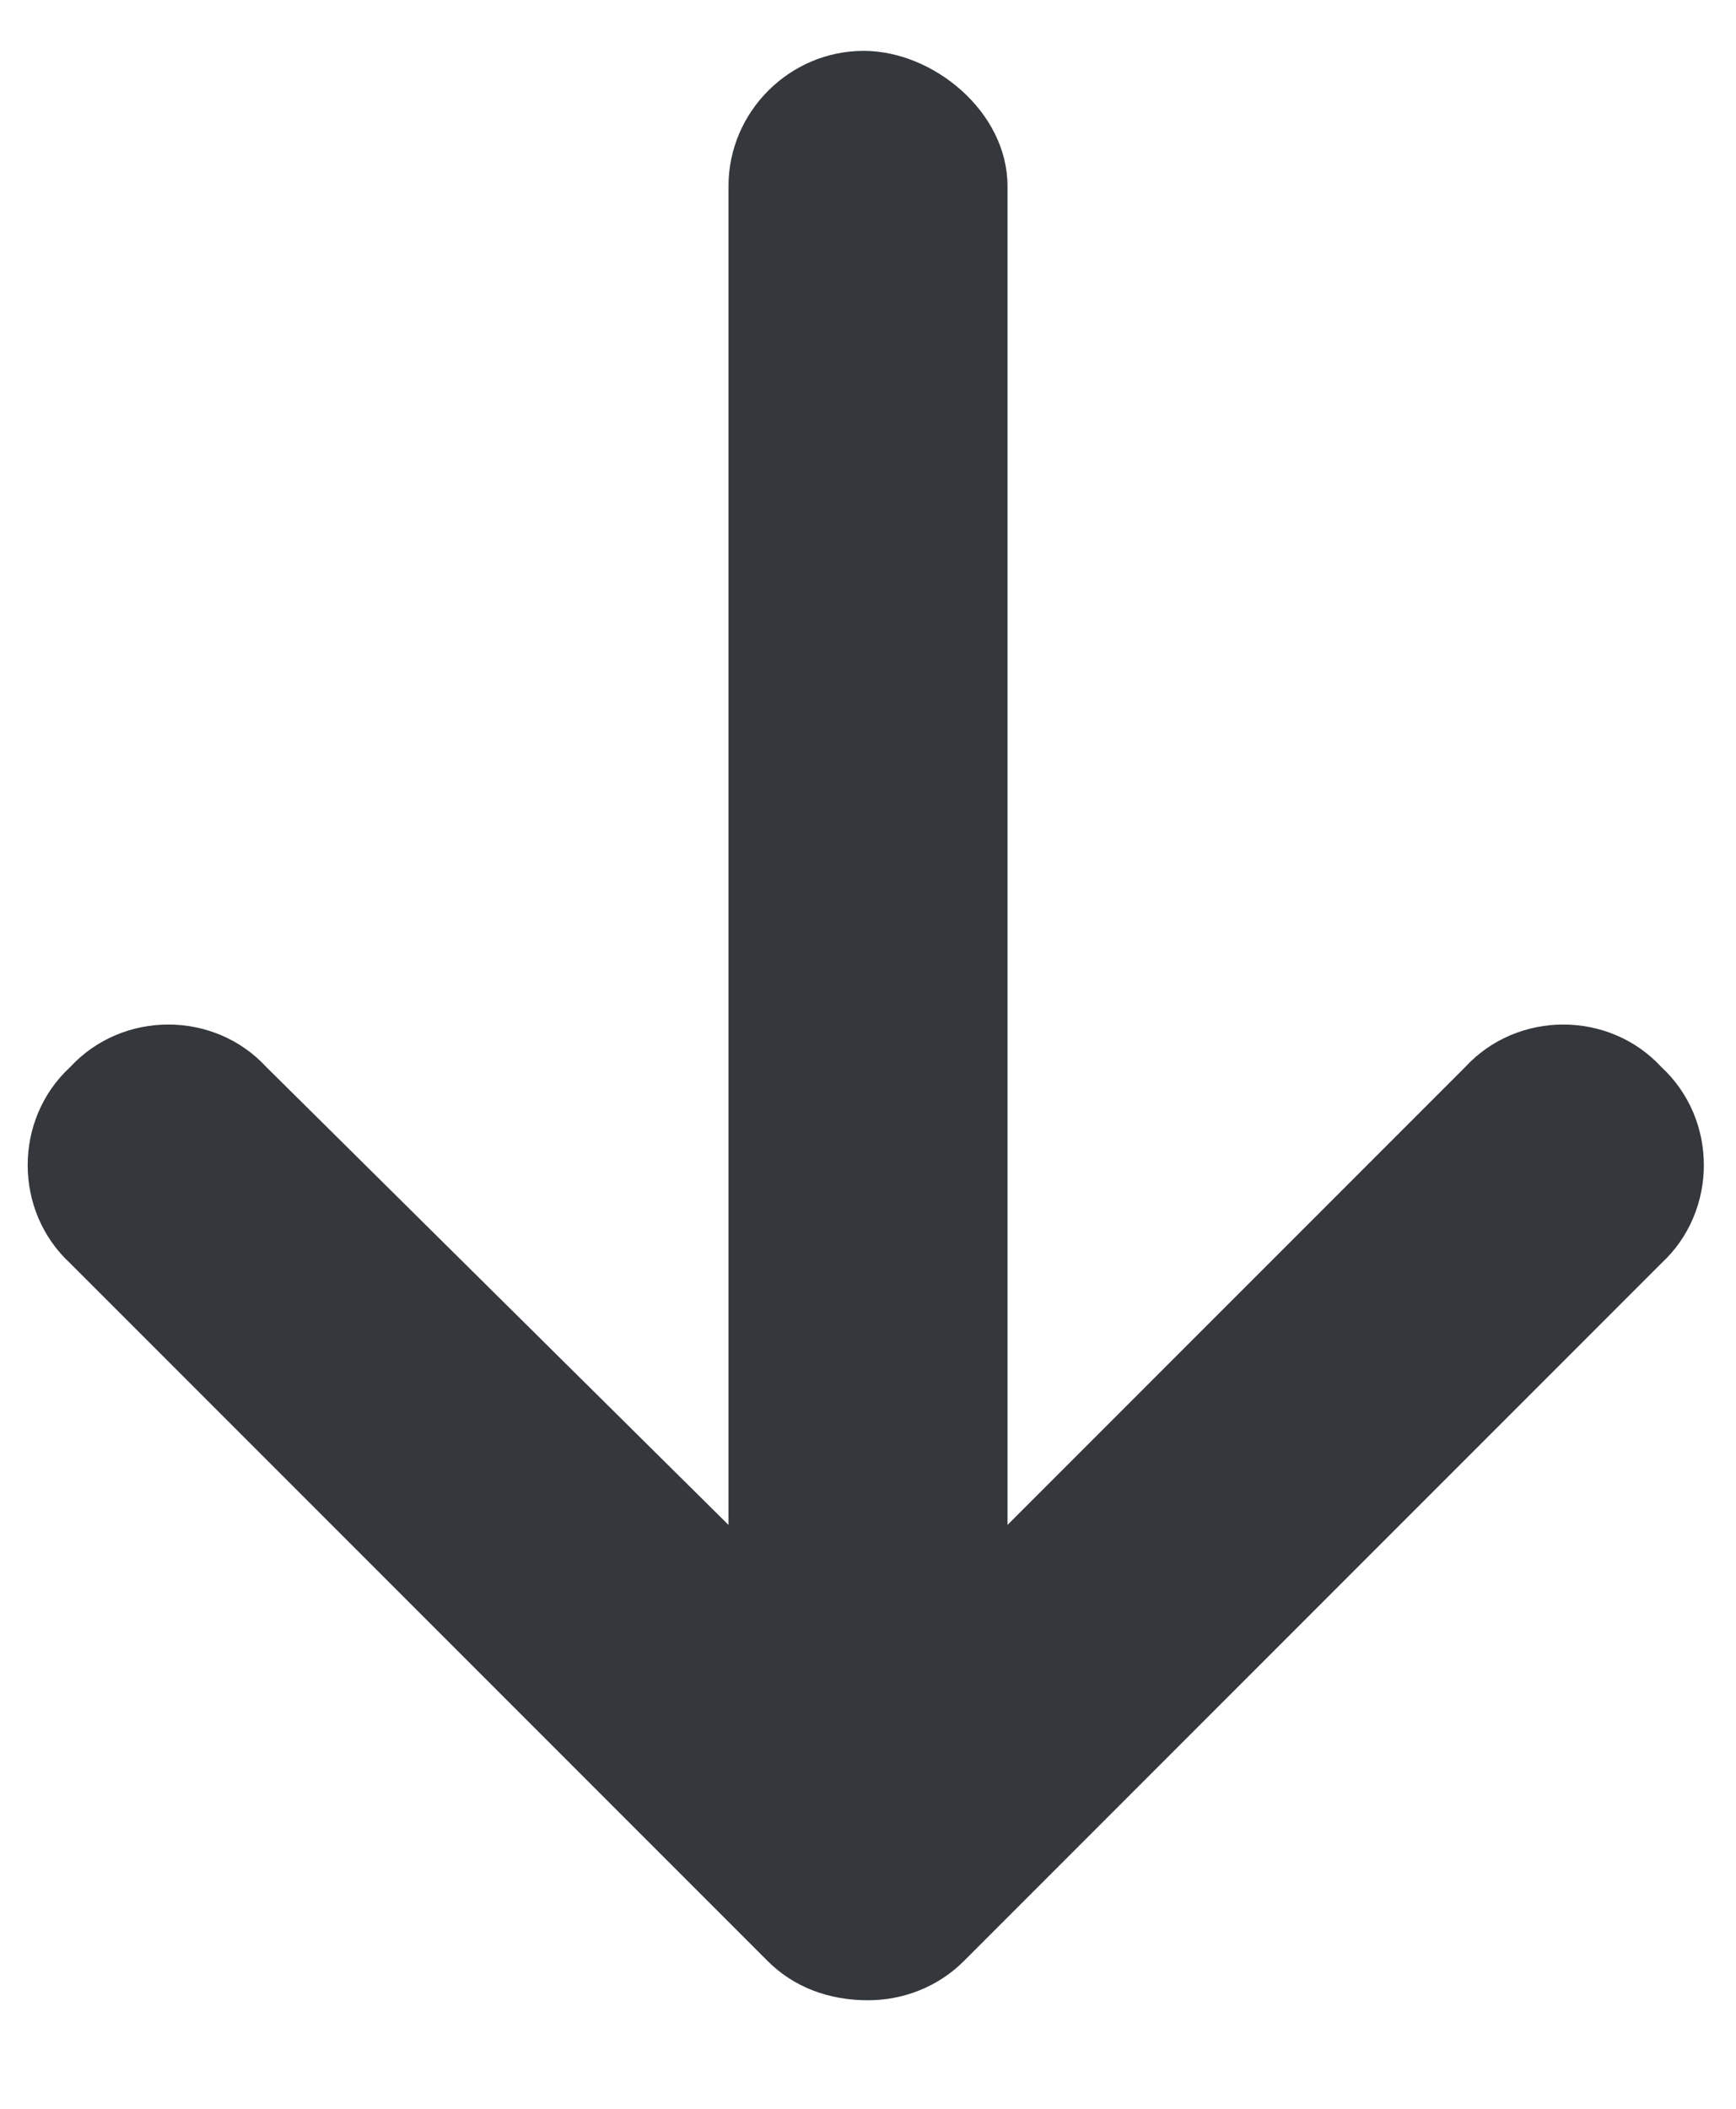 <svg xmlns="http://www.w3.org/2000/svg" width="14" height="17" viewBox="0 0 14 17" fill="none"><path d="M13.398 10.184L7.773 15.809C7.562 16.02 7.281 16.125 7 16.125C6.684 16.125 6.402 16.02 6.191 15.809L0.566 10.184C0.109 9.762 0.109 9.023 0.566 8.602C0.988 8.145 1.727 8.145 2.148 8.602L5.875 12.293V1.5C5.875 0.902 6.367 0.41 6.965 0.41C7.527 0.41 8.125 0.902 8.125 1.5V12.293L11.816 8.602C12.238 8.145 12.977 8.145 13.398 8.602C13.855 9.023 13.855 9.762 13.398 10.184Z" fill="#34383C"></path></svg>